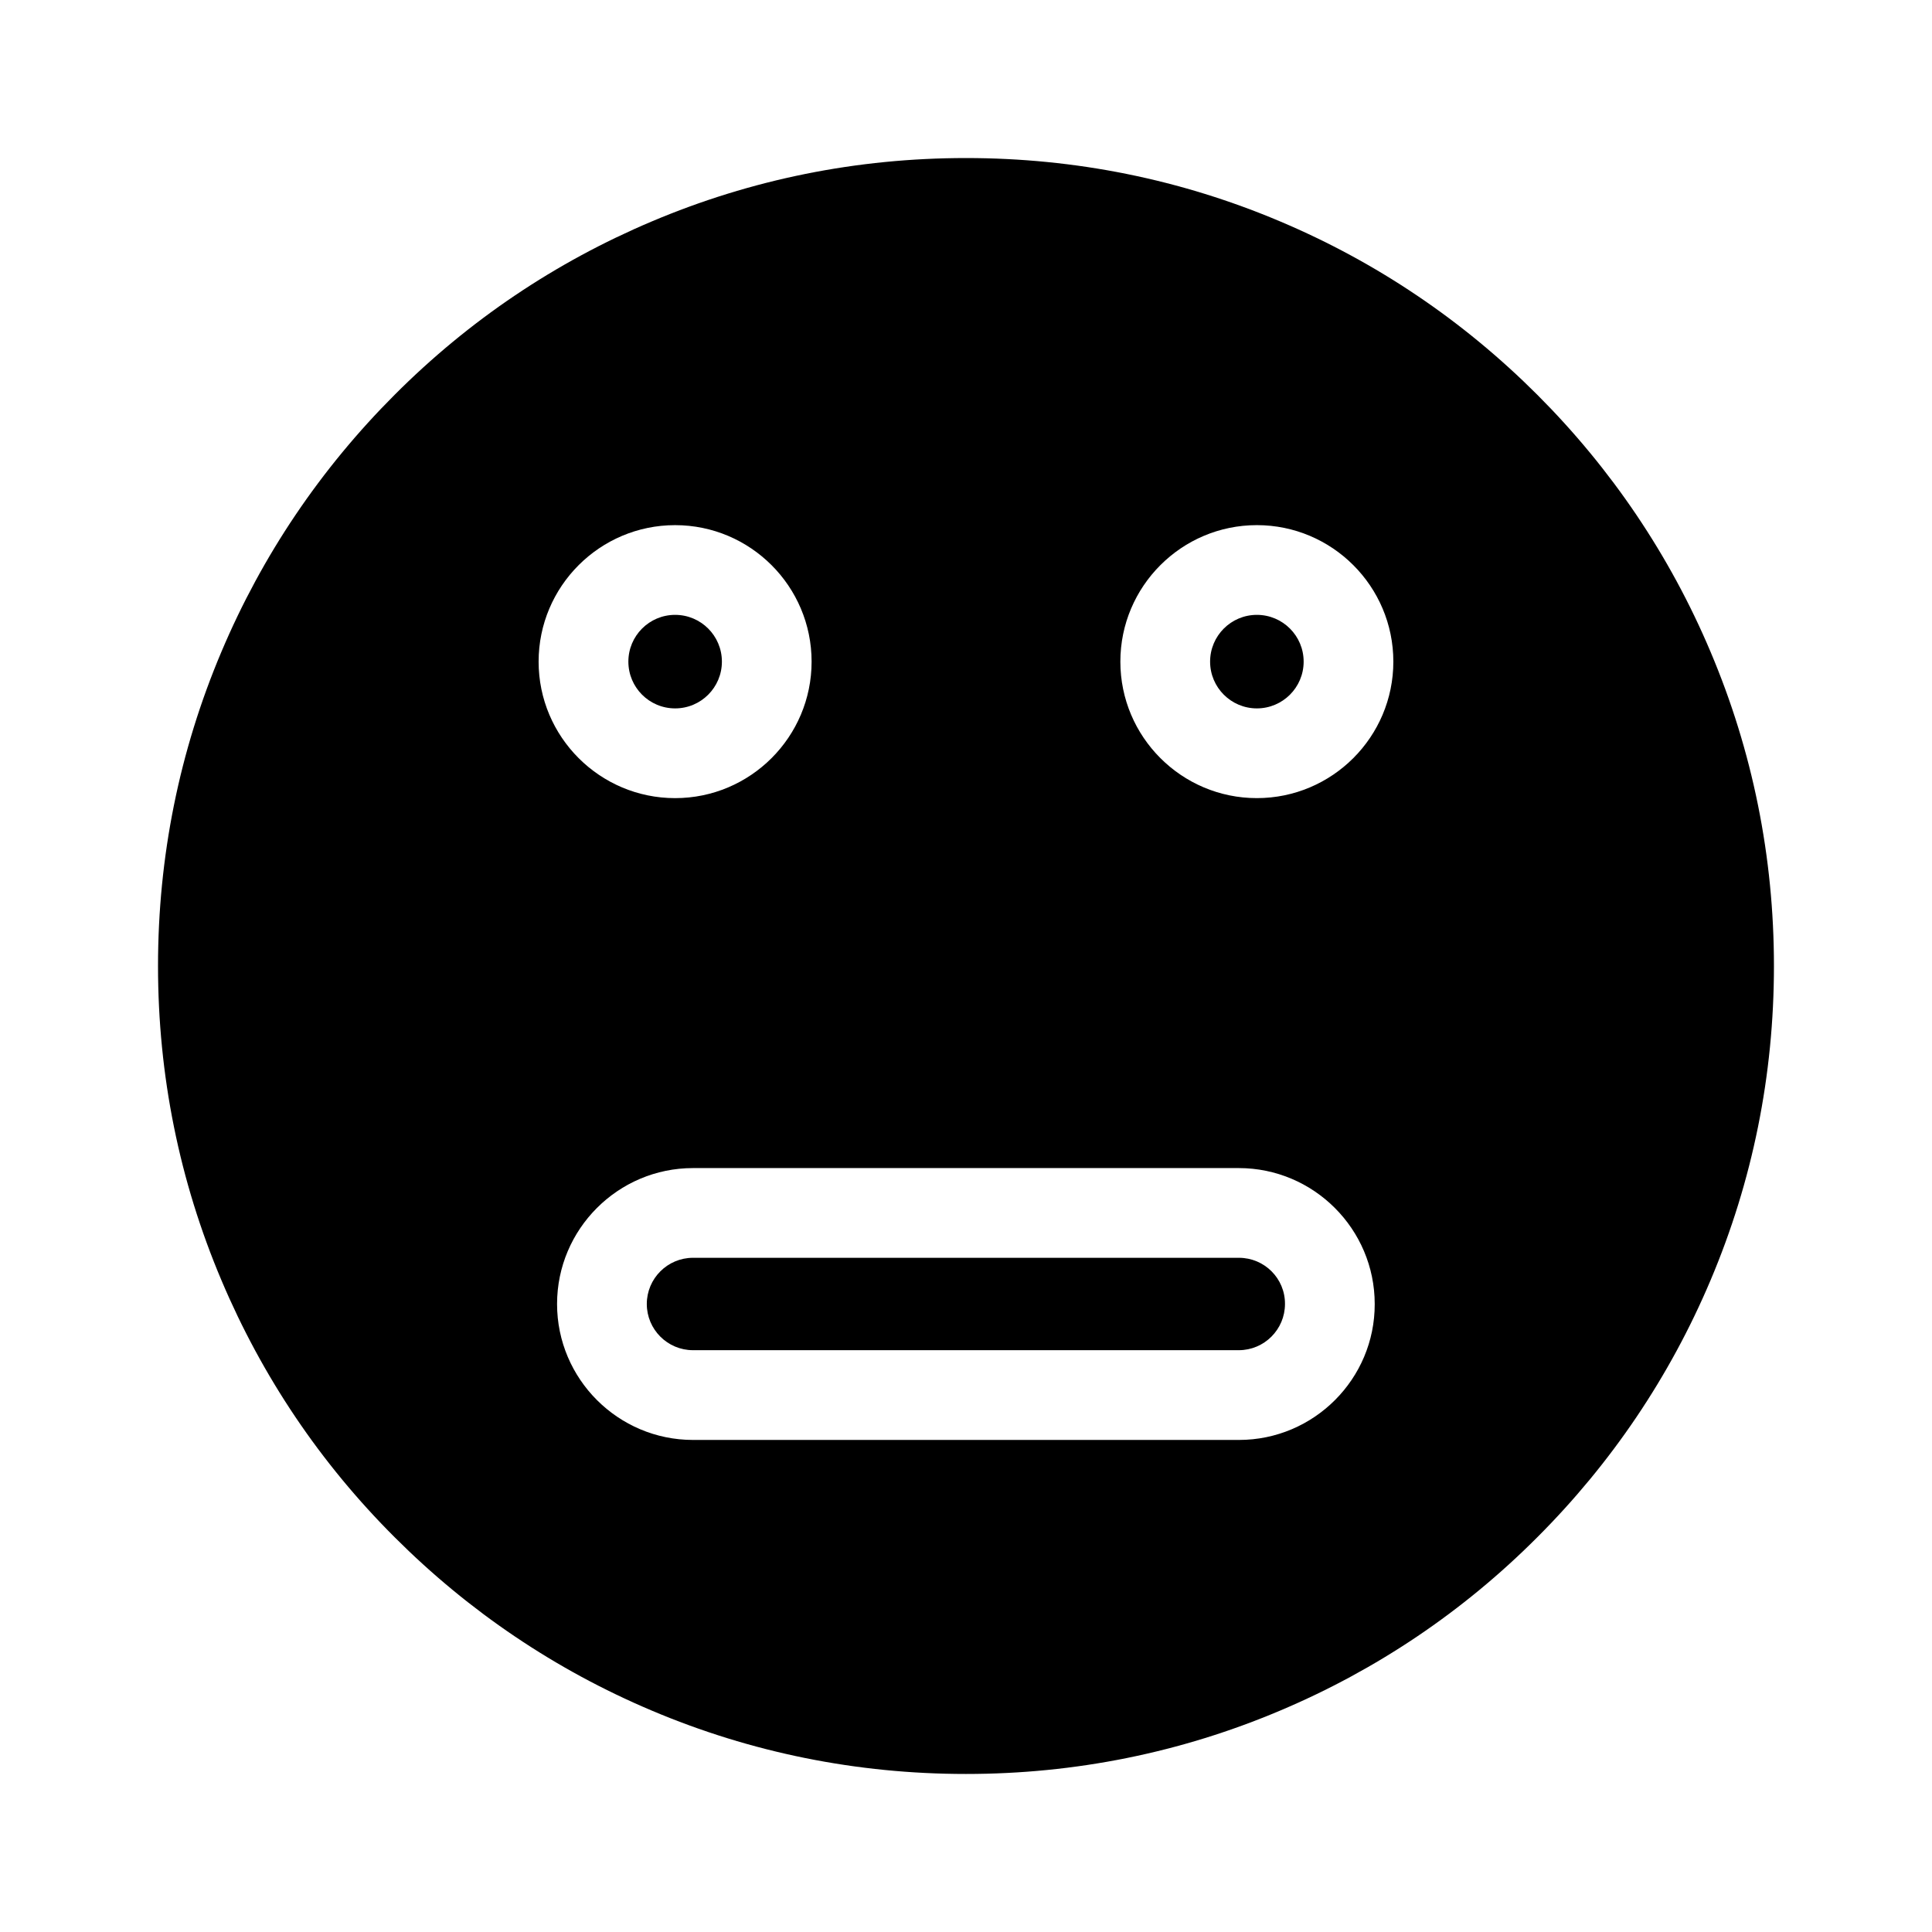 <?xml version="1.0" encoding="UTF-8"?>
<!-- Uploaded to: SVG Repo, www.svgrepo.com, Generator: SVG Repo Mixer Tools -->
<svg fill="#000000" width="800px" height="800px" version="1.1" viewBox="144 144 512 512" xmlns="http://www.w3.org/2000/svg">
 <g>
  <path d="m335.31 319.34c0 6.844-5.547 12.391-12.395 12.391-6.844 0-12.391-5.547-12.391-12.391 0-6.848 5.547-12.395 12.391-12.395 6.848 0 12.395 5.547 12.395 12.395"/>
  <path d="m489.48 319.34c0 6.844-5.551 12.391-12.395 12.391s-12.395-5.547-12.395-12.391c0-6.848 5.551-12.395 12.395-12.395s12.395 5.547 12.395 12.395"/>
  <path d="m472.34 477.33h-144.69c-6.75 0-12.242 5.492-12.242 12.242s5.492 12.242 12.242 12.242h144.64c6.75 0 12.242-5.492 12.242-12.242 0.051-6.75-5.441-12.242-12.195-12.242z"/>
  <path d="m551.39 248.61c-19.648-19.648-42.57-35.117-68.066-45.898-26.398-11.184-54.41-16.828-83.328-16.828s-56.93 5.644-83.332 16.828c-25.492 10.781-48.418 26.199-68.066 45.898-19.648 19.648-35.117 42.57-45.898 68.066-11.18 26.395-16.824 54.406-16.824 83.328 0 28.918 5.644 56.93 16.828 83.332 10.781 25.492 26.199 48.418 45.898 68.066 19.648 19.648 42.57 35.117 68.066 45.898 26.395 11.18 54.406 16.82 83.328 16.82 28.918 0 56.93-5.644 83.332-16.828 25.492-10.781 48.418-26.199 68.066-45.898 19.648-19.648 35.117-42.57 45.898-68.066 11.18-26.395 16.82-54.406 16.82-83.324s-5.644-56.93-16.828-83.332c-10.781-25.492-26.246-48.414-45.895-68.062zm-228.48 34.559c19.949 0 36.172 16.223 36.172 36.172 0 19.949-16.223 36.172-36.172 36.172-19.949 0-36.172-16.223-36.172-36.172 0-19.949 16.223-36.172 36.172-36.172zm149.43 242.43h-144.69c-19.852 0-36.023-16.172-36.023-36.023 0-19.852 16.172-36.023 36.023-36.023h144.64c19.852 0 36.023 16.172 36.023 36.023 0.047 19.852-16.125 36.023-35.977 36.023zm4.738-170.09c-19.949 0-36.172-16.223-36.172-36.172 0-19.949 16.223-36.172 36.172-36.172s36.172 16.223 36.172 36.172c0 19.949-16.223 36.172-36.172 36.172z"/>
 </g>
</svg>